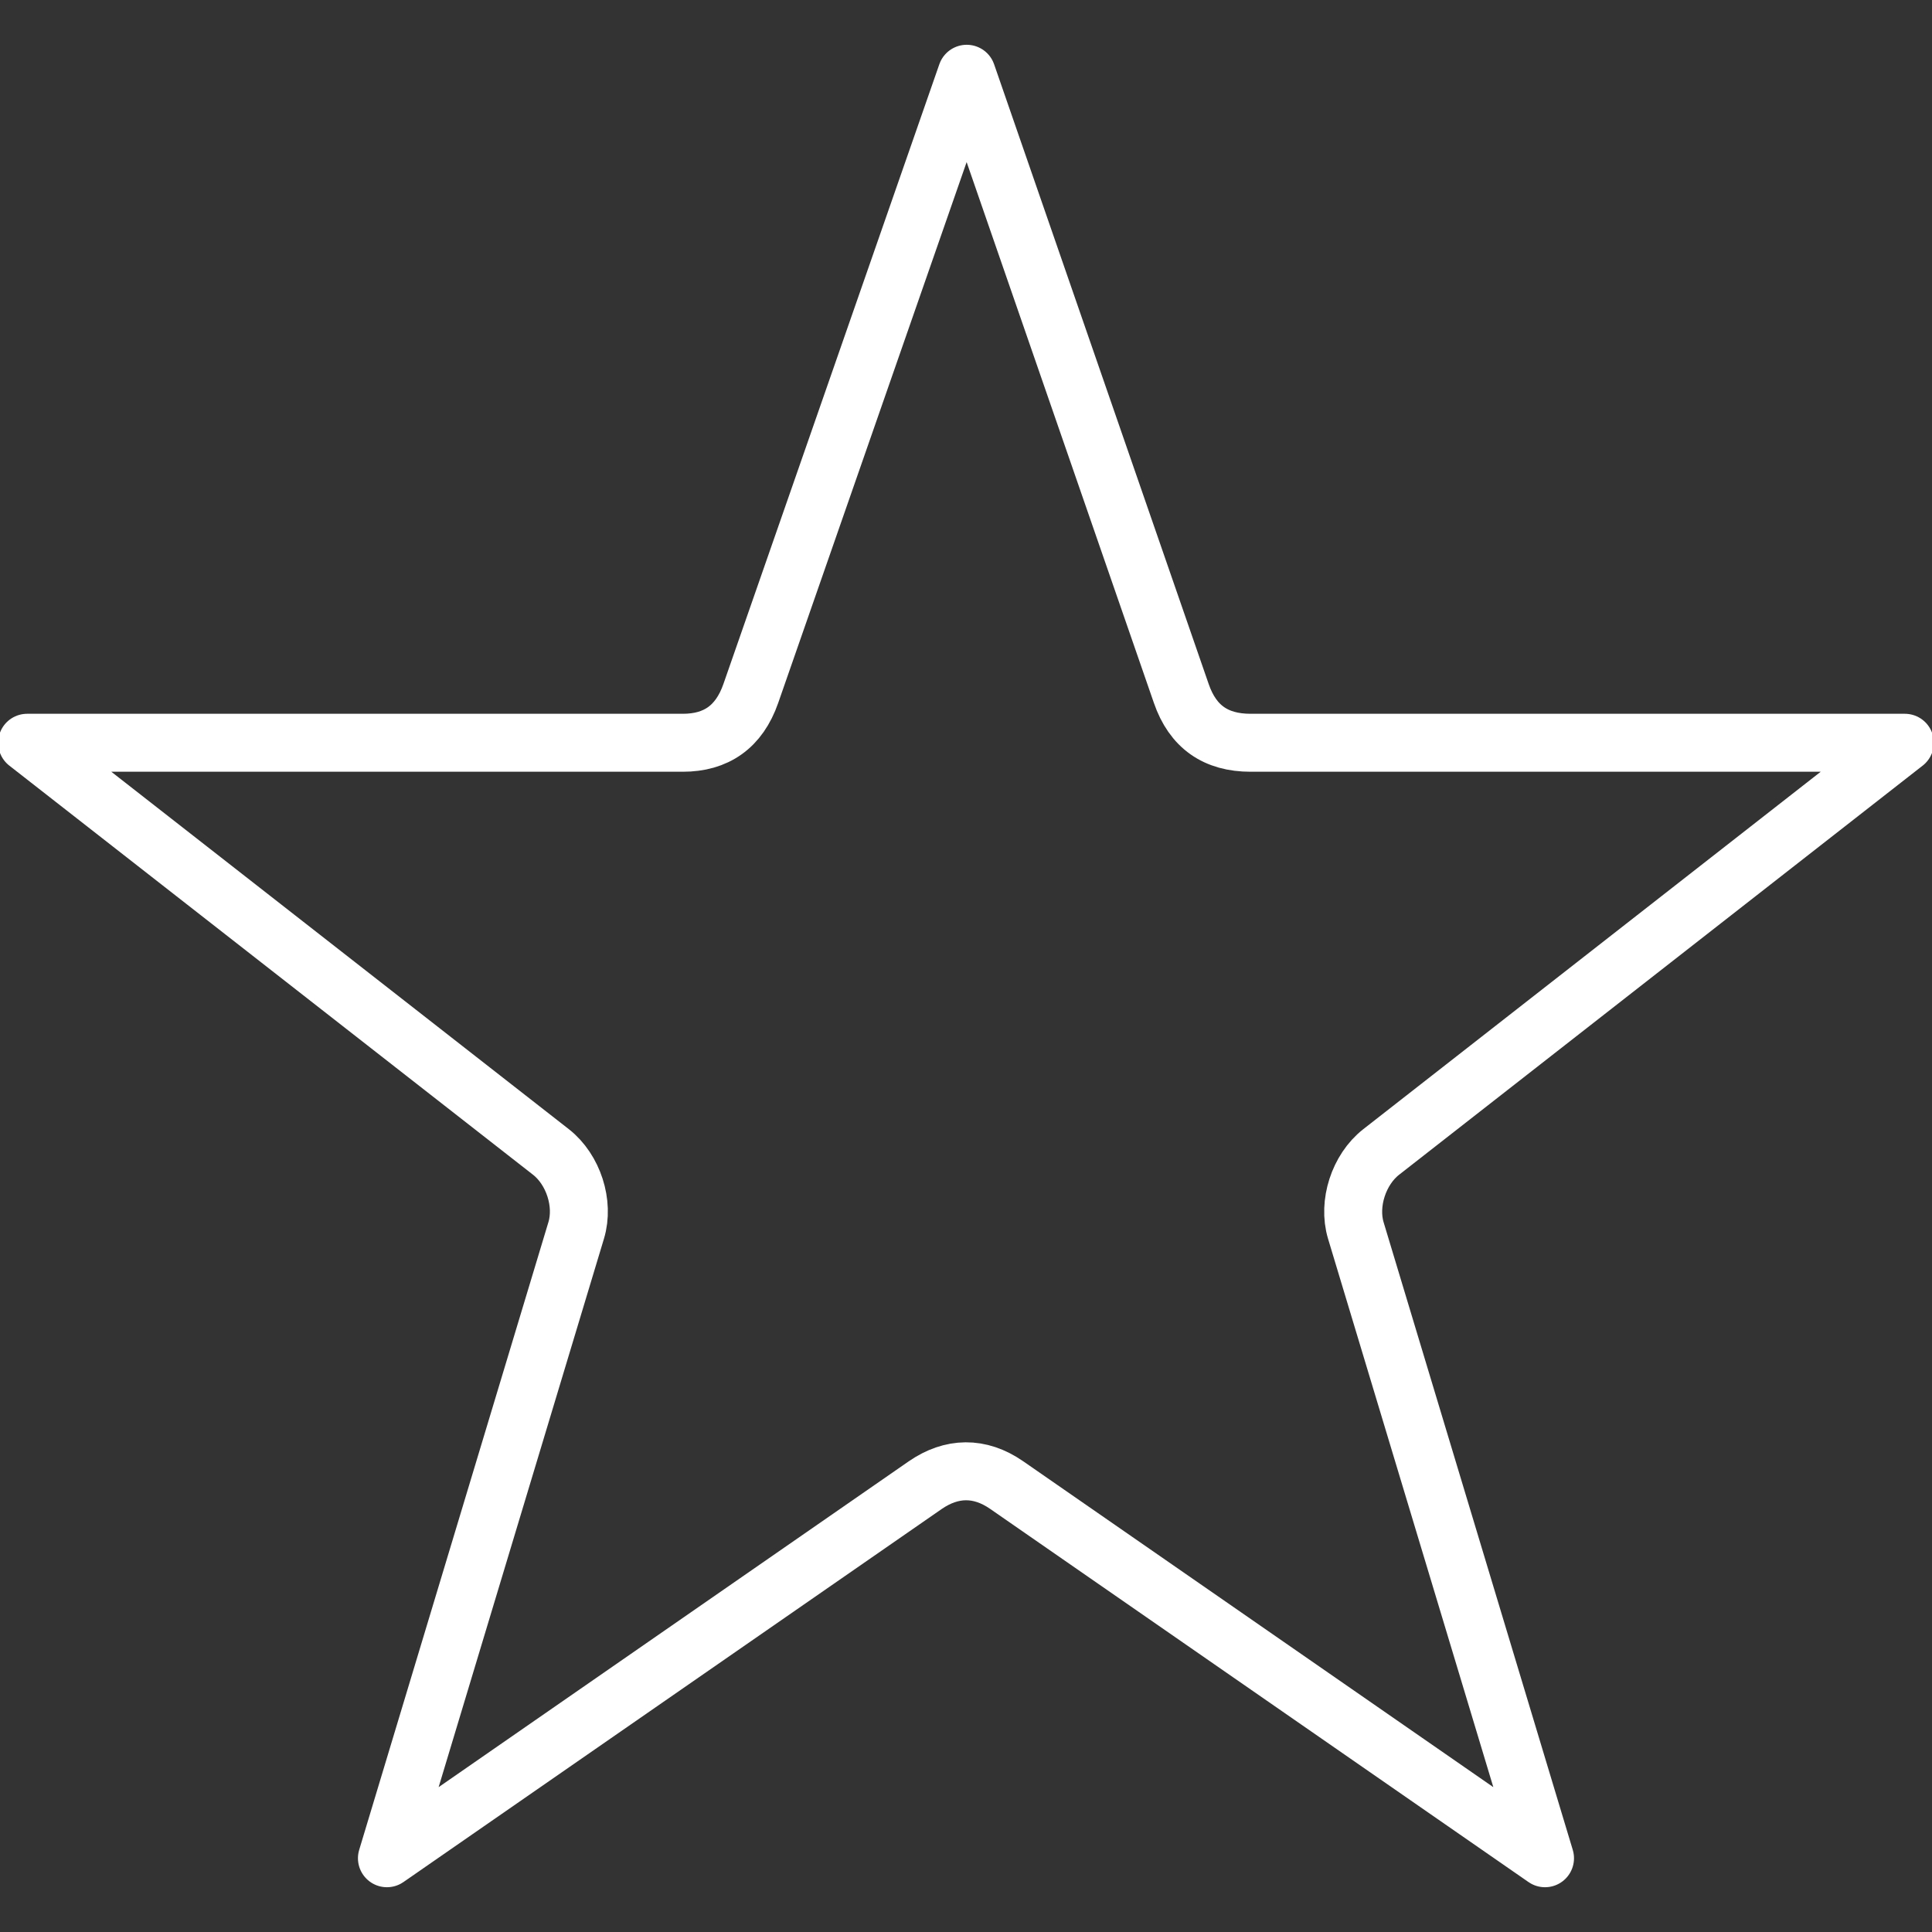 <?xml version="1.0" encoding="utf-8"?>
<!-- Generator: Adobe Illustrator 16.0.4, SVG Export Plug-In . SVG Version: 6.00 Build 0)  -->
<!DOCTYPE svg PUBLIC "-//W3C//DTD SVG 1.1//EN" "http://www.w3.org/Graphics/SVG/1.1/DTD/svg11.dtd">
<svg version="1.1" id="Livello_1" xmlns="http://www.w3.org/2000/svg" xmlns:xlink="http://www.w3.org/1999/xlink" x="0px" y="0px"
	 width="400px" height="400px" viewBox="0 0 400 400" enable-background="new 0 0 400 400" xml:space="preserve">
<rect x="0" y="0" width="400" height="400" fill="#333333" stroke="none"/>
<path fill="none" stroke="#FFFFFF" stroke-width="12" stroke-linecap="round" stroke-linejoin="round" stroke-miterlimit="10" d="
	M285.964,238.498c-4.655,3.639-6.927,10.687-5.256,16.255l39.172,129.977l-111.461-77.263c-5.602-3.88-11.406-3.723-16.833,0
	L80.11,384.729l39.181-129.977c1.695-5.568-0.577-12.616-5.232-16.255L5.618,153.781h135.749c6.895,0,11.665-3.279,14.076-10.198
	l44.705-128.312l44.427,128.312c2.388,6.919,7.158,10.198,14.349,10.198h135.457L285.964,238.498z"/>
</svg>
